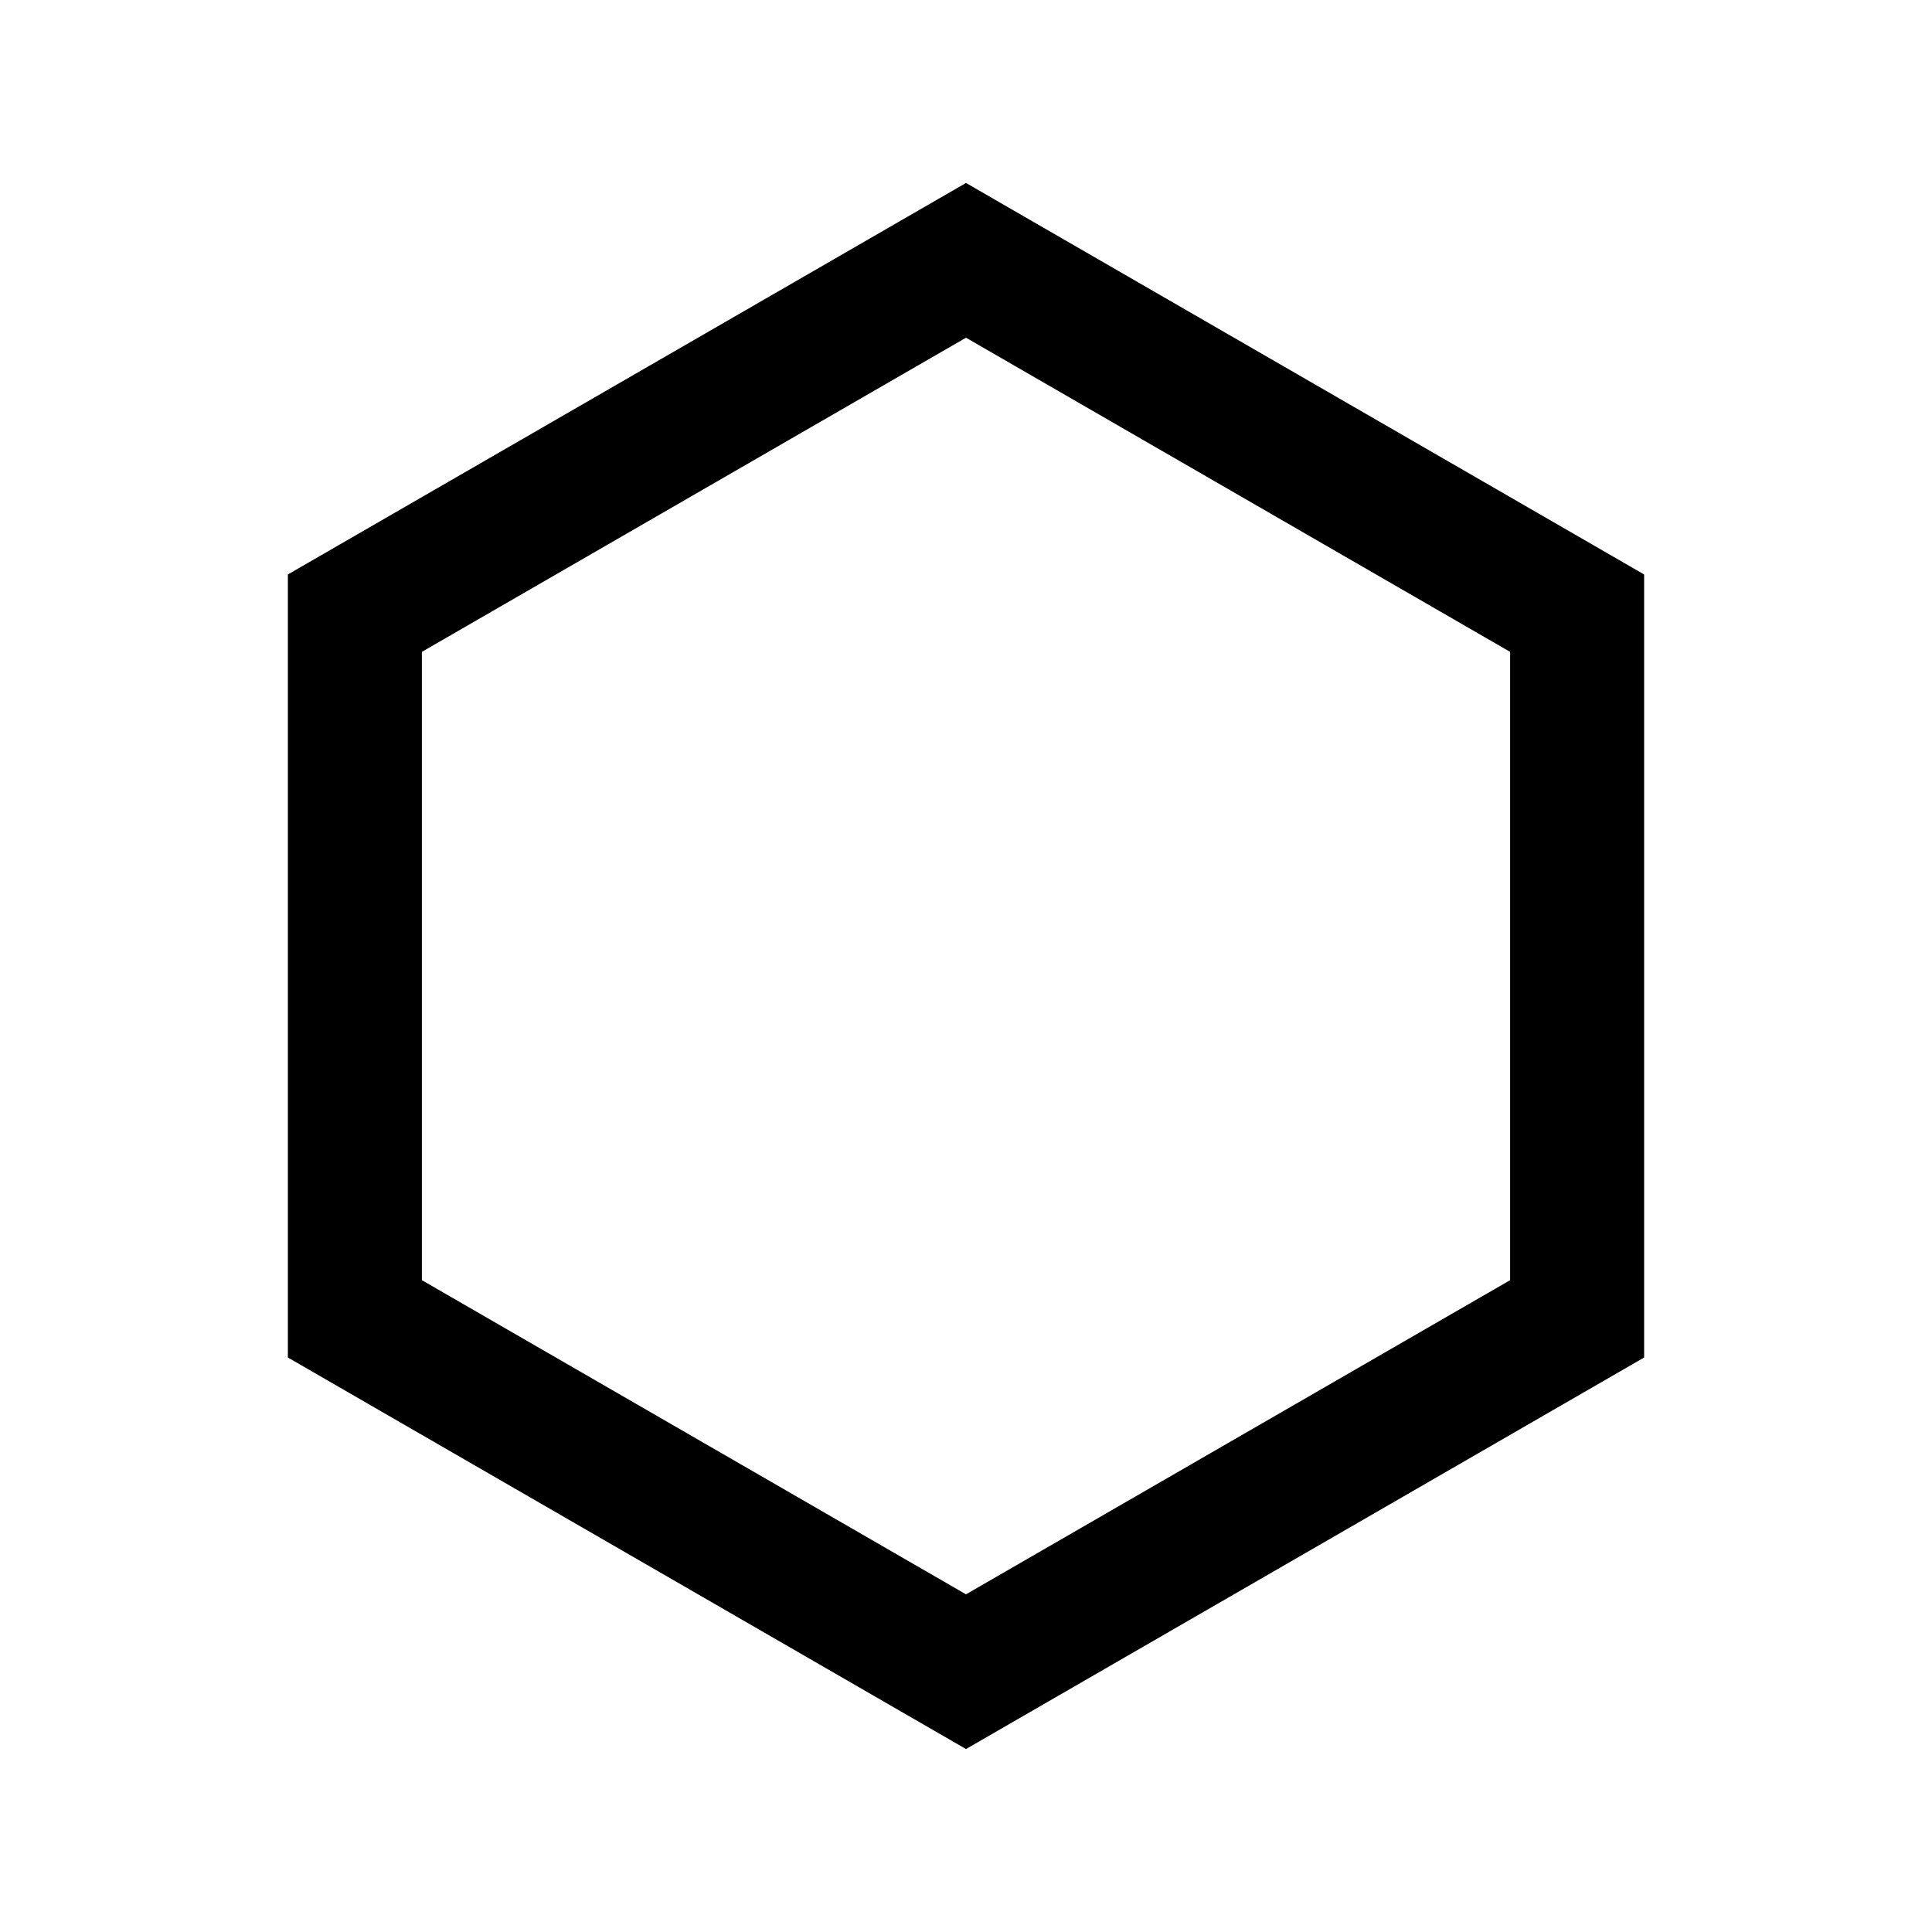 <?xml version="1.0" encoding="UTF-8"?><svg id="_レイヤー_2" xmlns="http://www.w3.org/2000/svg" viewBox="0 0 640 640"><defs><style>.cls-1{fill:#000;}.cls-1,.cls-2{stroke-width:0px;}.cls-2{fill:#fff;}</style></defs><g id="_レイヤー_1-2"><rect class="cls-2" width="640" height="640"/><path class="cls-1" d="M320,111.87l180.25,104.07v208.13l-180.25,104.07-180.25-104.07v-208.13l180.25-104.07M320,60.61L95.36,190.3v259.39l224.64,129.7,224.64-129.7V190.3L320,60.61h0Z"/></g></svg>